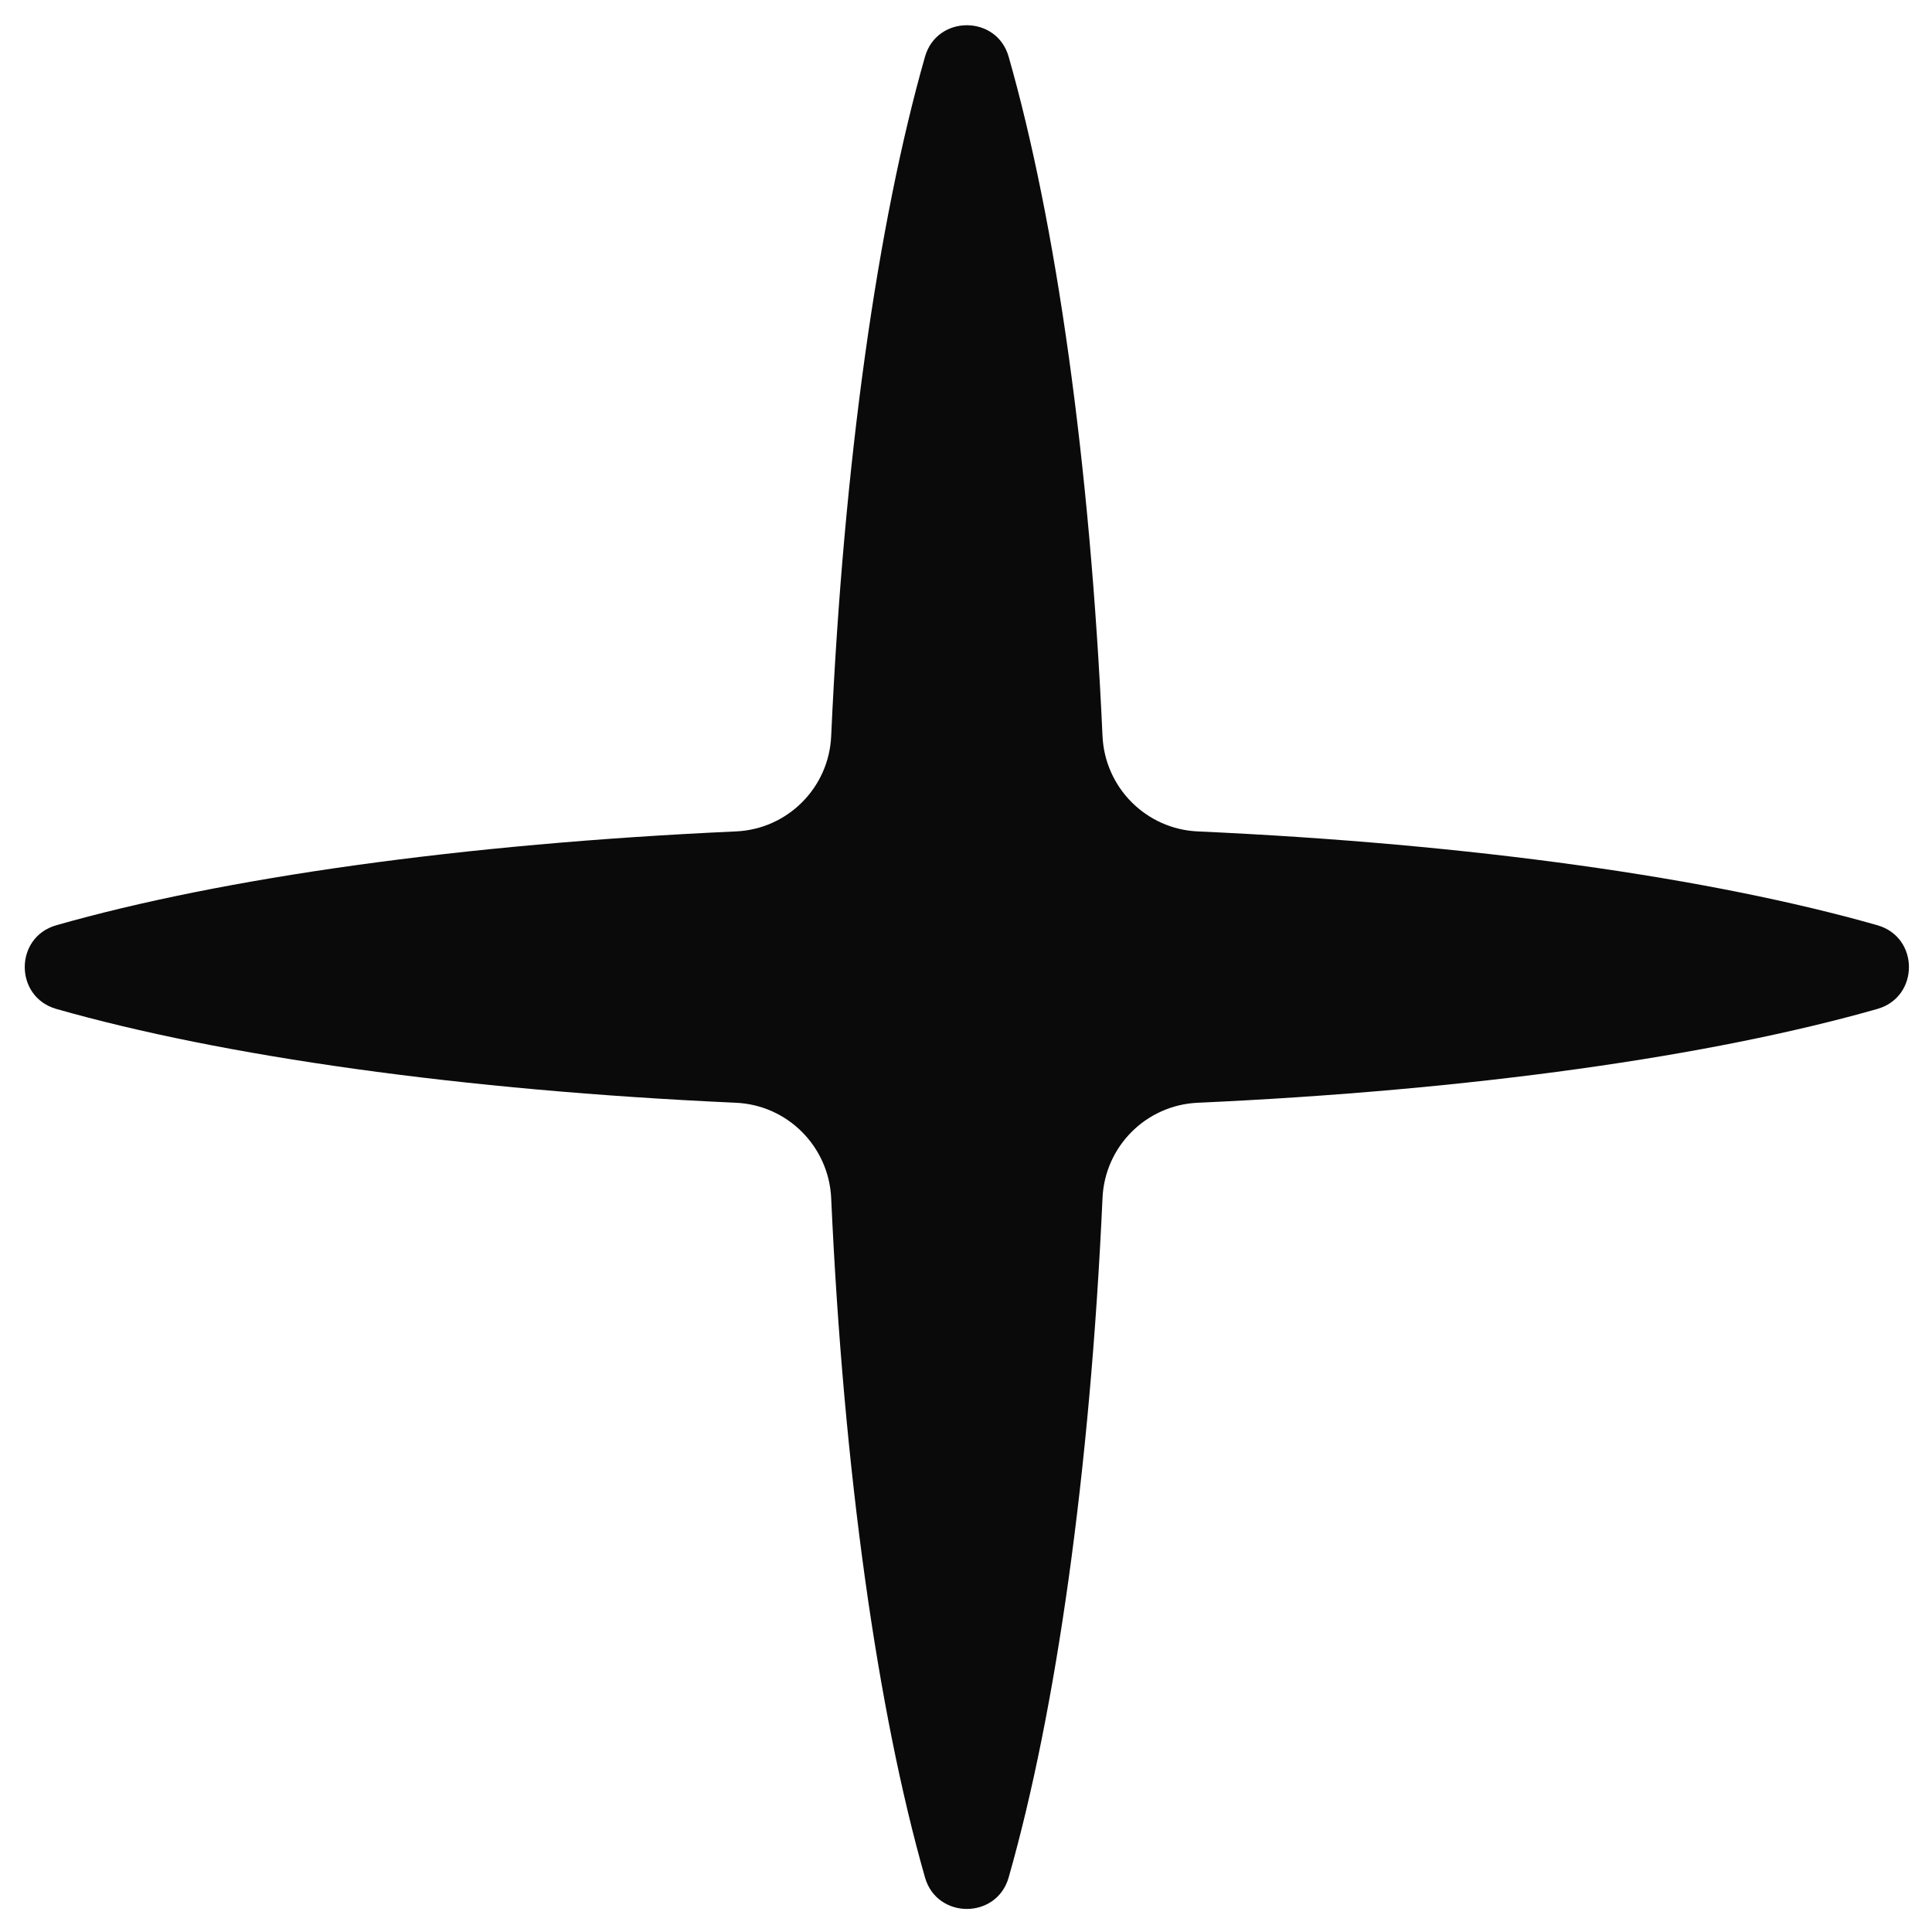 <svg width="56" height="56" viewBox="0 0 56 56" fill="none" xmlns="http://www.w3.org/2000/svg">
<g clip-path="url(#clip0_5396_1321)">
<path d="M54.418 26.819C49.605 25.447 42.677 24.459 34.717 24.099C33.222 24.032 32.028 22.833 31.957 21.339C31.597 13.383 30.609 6.45 29.236 1.642C28.889 0.428 27.16 0.428 26.812 1.642C25.44 6.45 24.452 13.383 24.092 21.339C24.025 22.833 22.83 24.032 21.332 24.099C13.376 24.459 6.443 25.447 1.631 26.819C0.413 27.167 0.413 28.895 1.631 29.244C6.443 30.616 13.372 31.604 21.332 31.964C22.826 32.031 24.021 33.23 24.092 34.724C24.452 42.68 25.44 49.612 26.812 54.421C27.16 55.635 28.889 55.635 29.236 54.421C30.609 49.608 31.597 42.68 31.957 34.724C32.024 33.23 33.219 32.031 34.717 31.964C42.673 31.604 49.605 30.616 54.418 29.244C55.636 28.895 55.636 27.167 54.418 26.819Z" fill="#0A0A0B"/>
</g>
<defs>
<clipPath id="clip0_5396_1321">
<rect width="56" height="56" fill="white"/>
</clipPath>
</defs>
</svg>

